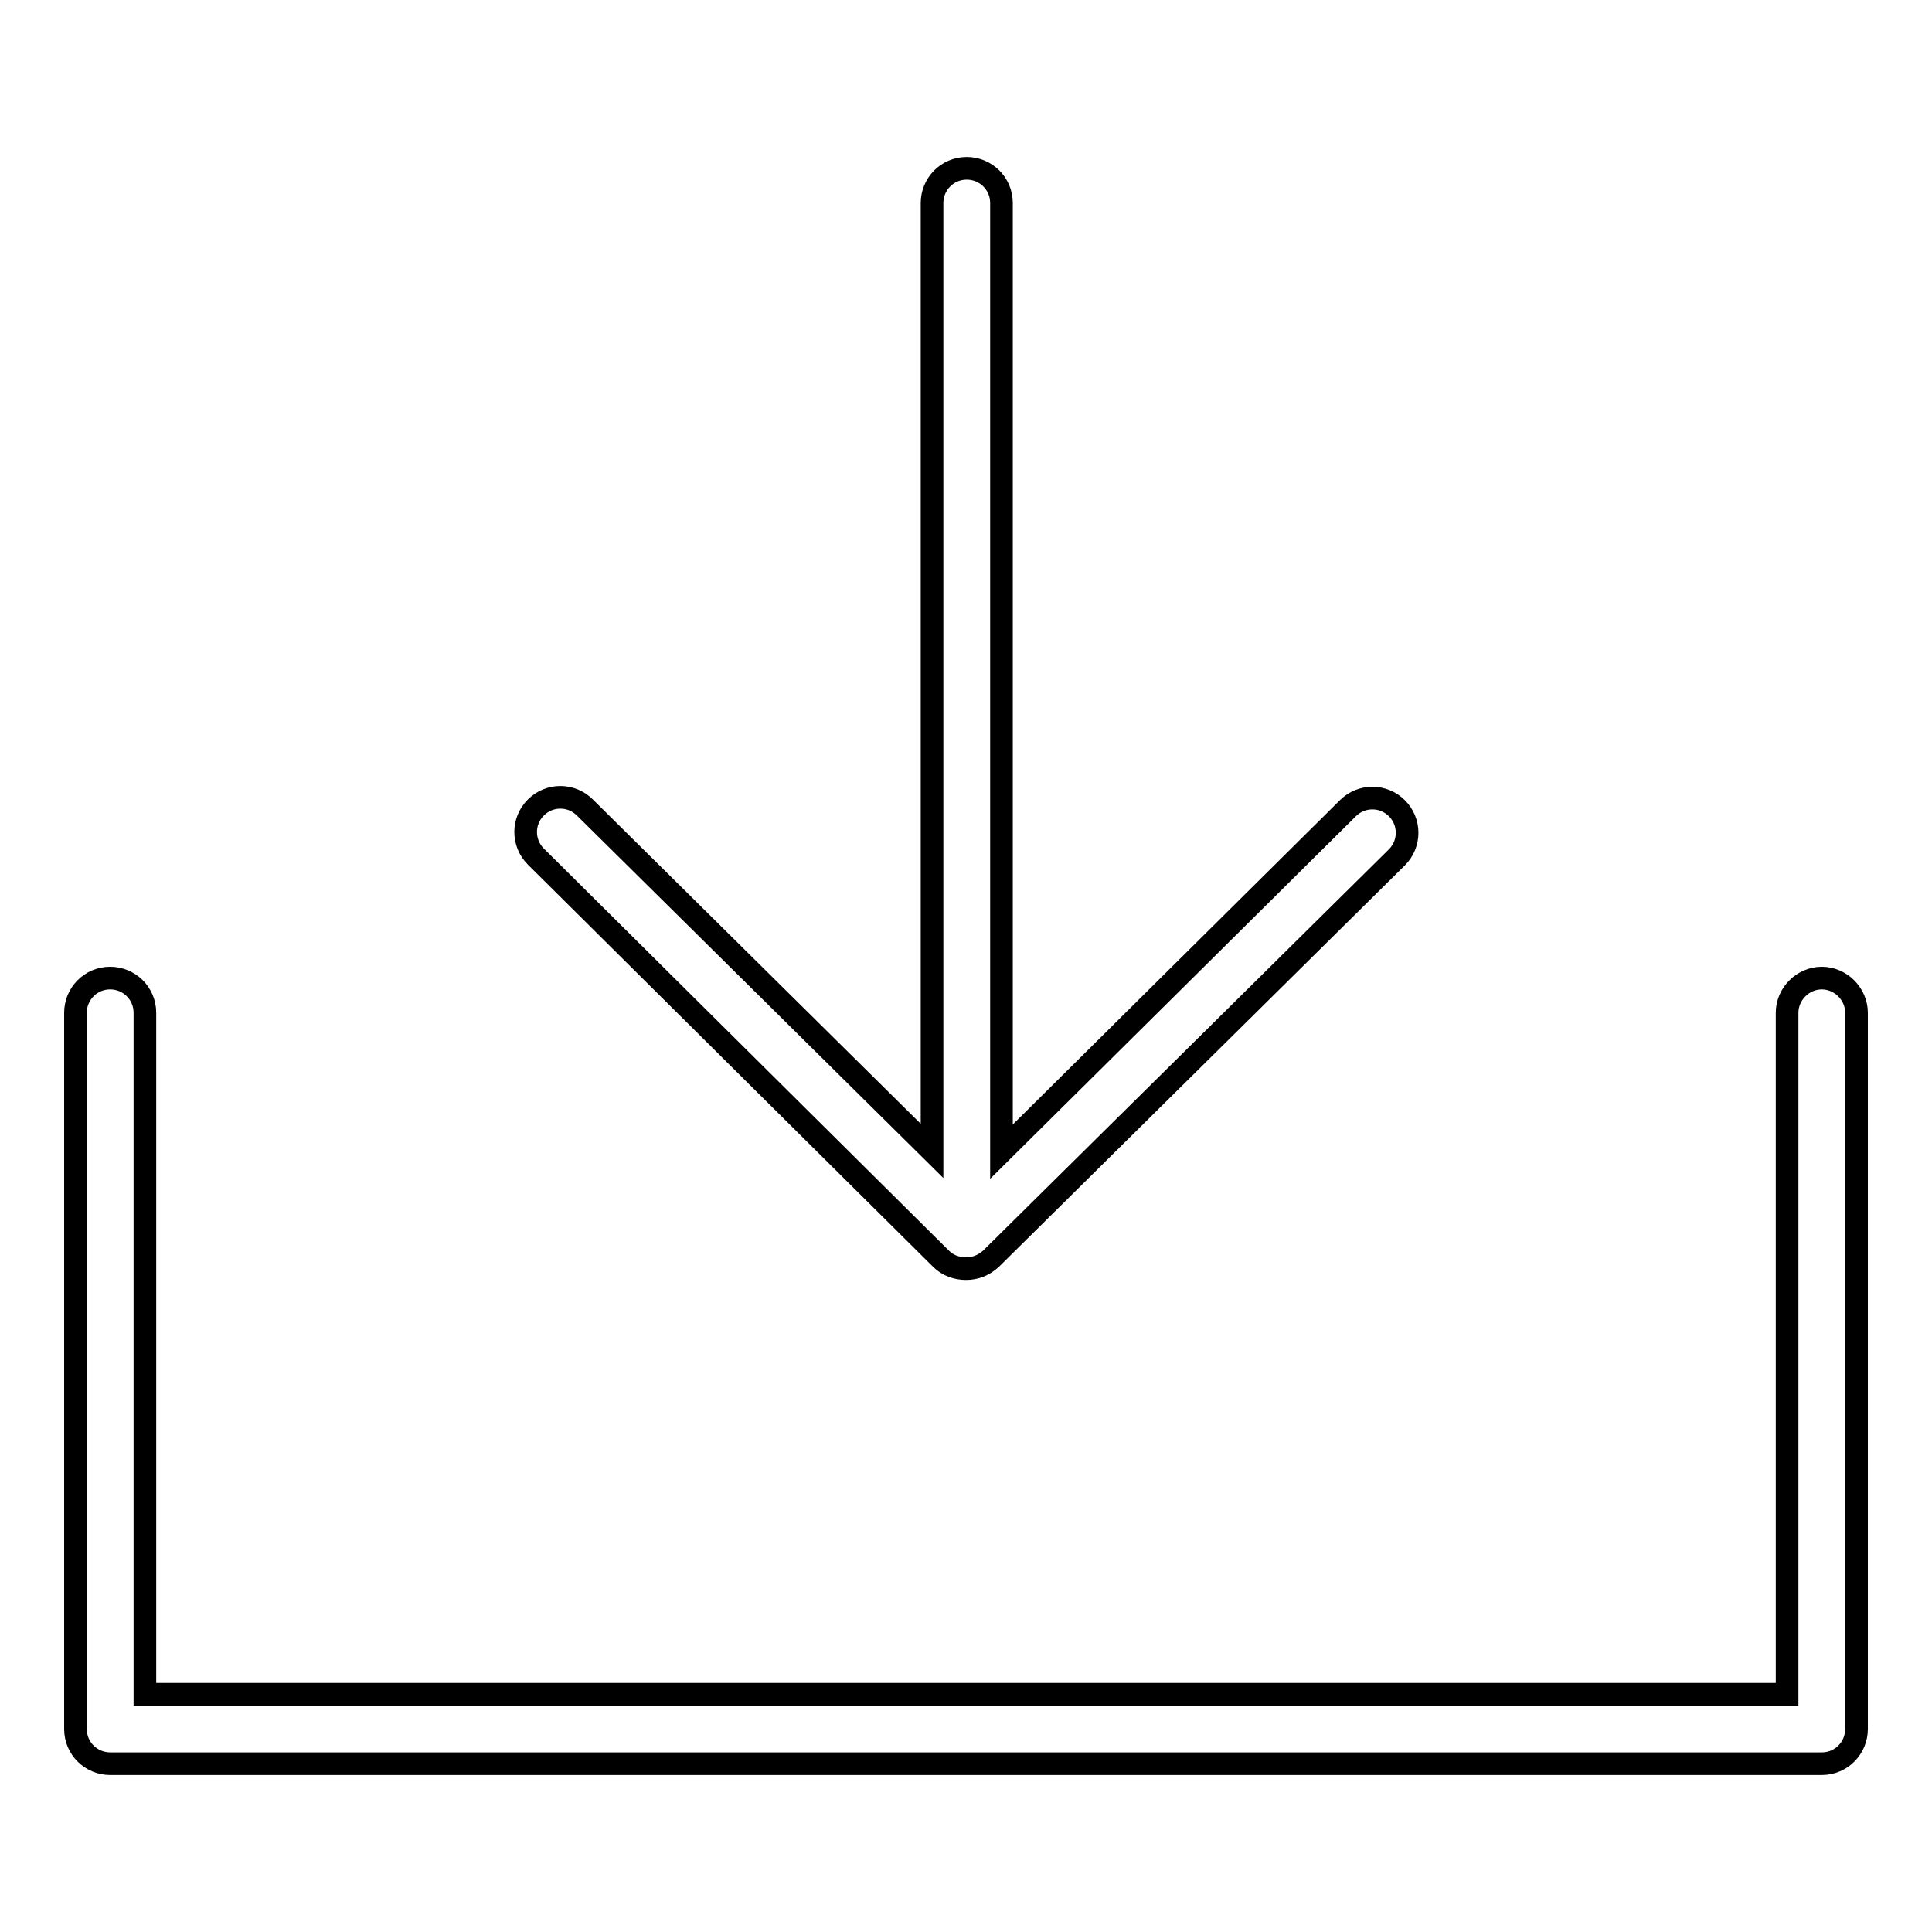 <?xml version="1.0" encoding="utf-8"?>
<!-- Svg Vector Icons : http://www.onlinewebfonts.com/icon -->
<!DOCTYPE svg PUBLIC "-//W3C//DTD SVG 1.1//EN" "http://www.w3.org/Graphics/SVG/1.1/DTD/svg11.dtd">
<svg version="1.1" xmlns="http://www.w3.org/2000/svg" xmlns:xlink="http://www.w3.org/1999/xlink" x="0px" y="0px" viewBox="0 0 256 256" enable-background="new 0 0 256 256" xml:space="preserve">
<g><g><path stroke-width="3" fill-opacity="0" stroke="#000000"  d="M124.7,166.8c0.9,0.9,2.1,1.3,3.3,1.3c1.2,0,2.3-0.4,3.3-1.3l53.8-53.2c1.8-1.8,1.8-4.7,0-6.5c-1.8-1.8-4.7-1.8-6.5,0l-45.9,45.5V26.9c0-2.6-2.1-4.6-4.6-4.6c-2.6,0-4.6,2.1-4.6,4.6v125.6L77.5,107c-1.8-1.8-4.7-1.8-6.5,0c-1.8,1.8-1.8,4.7,0,6.5L124.7,166.8L124.7,166.8z M241.4,129.6c-2.5,0-4.6,2.1-4.6,4.6v90.3H19.2v-90.3c0-2.6-2.1-4.6-4.6-4.6c-2.6,0-4.6,2.1-4.6,4.6v94.9c0,2.6,2.1,4.6,4.6,4.6h226.8c2.6,0,4.6-2.1,4.6-4.6v-94.9C246,131.7,243.9,129.6,241.4,129.6L241.4,129.6z"/></g></g>
</svg>